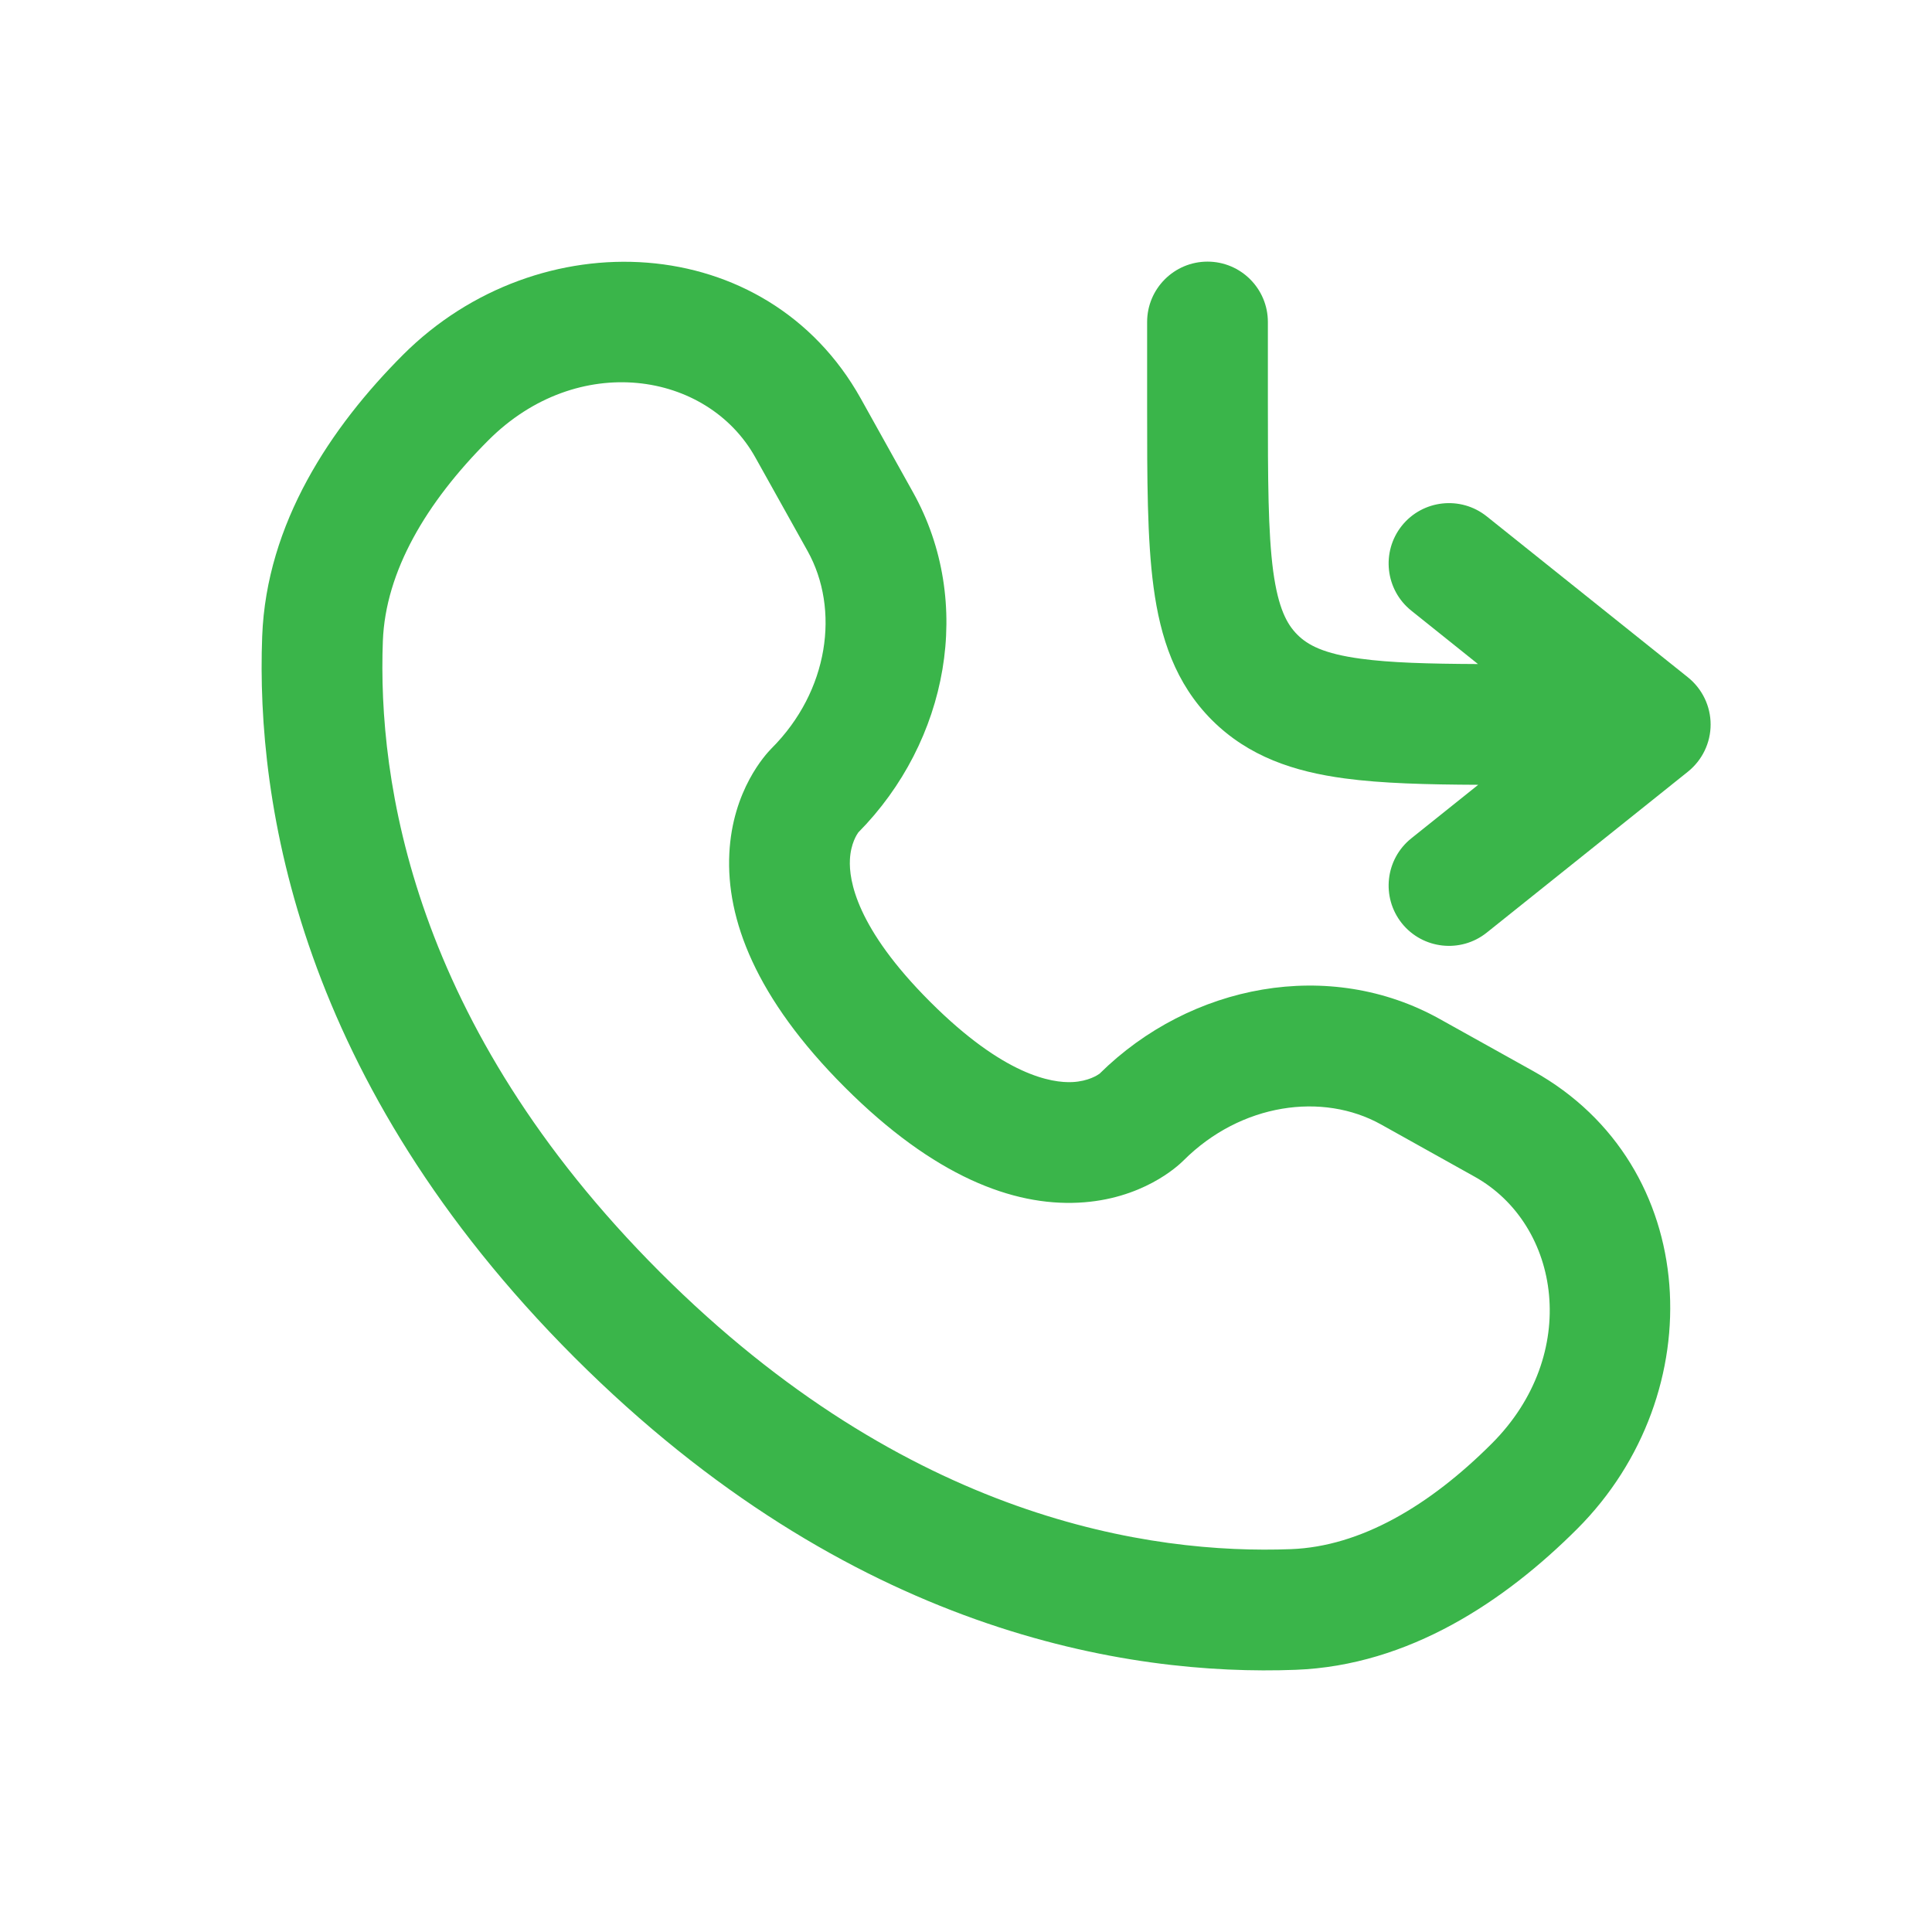 <?xml version="1.0" encoding="utf-8"?><!-- Uploaded to: SVG Repo, www.svgrepo.com, Generator: SVG Repo Mixer Tools -->
<svg width="40px" height="40px" viewBox="0 0 24 24" fill="none" xmlns="http://www.w3.org/2000/svg">
<path d="M15.75 4C15.75 3.586 15.414 3.25 15 3.25C14.586 3.25 14.25 3.586 14.25 4L14.25 5.052C14.25 5.95 14.25 6.7 14.33 7.294C14.414 7.922 14.6 8.489 15.055 8.945C15.511 9.4 16.078 9.586 16.706 9.67C17.166 9.732 17.72 9.746 18.363 9.749L17.532 10.414C17.208 10.673 17.156 11.145 17.414 11.469C17.673 11.792 18.145 11.844 18.468 11.586L20.968 9.586C21.146 9.443 21.25 9.228 21.25 9C21.25 8.772 21.146 8.557 20.968 8.414L18.468 6.414C18.145 6.156 17.673 6.208 17.414 6.531C17.156 6.855 17.208 7.327 17.532 7.586L18.36 8.249C17.736 8.246 17.273 8.233 16.905 8.183C16.444 8.121 16.246 8.014 16.116 7.884C15.986 7.754 15.879 7.556 15.816 7.095C15.752 6.612 15.75 5.964 15.75 5V4Z" fill="#3ab54a"/>
<path fill-rule="evenodd" clip-rule="evenodd" d="M10.693 4.951C9.523 2.855 6.688 2.727 5.007 4.407C4.109 5.306 3.31 6.5 3.257 7.905C3.178 9.986 3.716 13.441 7.137 16.863C10.559 20.284 14.014 20.822 16.095 20.743C17.5 20.69 18.694 19.891 19.593 18.992C21.273 17.312 21.145 14.477 19.049 13.307L17.886 12.659C16.518 11.895 14.79 12.22 13.659 13.338C13.638 13.353 13.523 13.432 13.322 13.442C13.066 13.454 12.473 13.363 11.555 12.445C10.636 11.527 10.545 10.934 10.558 10.678C10.568 10.477 10.647 10.362 10.662 10.341C11.78 9.21 12.105 7.482 11.341 6.114L10.693 4.951ZM6.068 5.468C7.174 4.362 8.784 4.608 9.383 5.682L10.032 6.845C10.435 7.568 10.298 8.584 9.584 9.297C9.515 9.367 9.098 9.813 9.06 10.604C9.02 11.415 9.384 12.396 10.494 13.506C11.604 14.616 12.585 14.98 13.395 14.94C14.186 14.902 14.632 14.486 14.702 14.416C15.416 13.703 16.432 13.565 17.155 13.968L18.318 14.617C19.392 15.216 19.638 16.826 18.532 17.932C17.757 18.707 16.901 19.211 16.038 19.244C14.303 19.31 11.277 18.881 8.198 15.802C5.119 12.723 4.69 9.697 4.756 7.962C4.789 7.099 5.293 6.243 6.068 5.468Z" fill="#3ab54a"/>
</svg>
